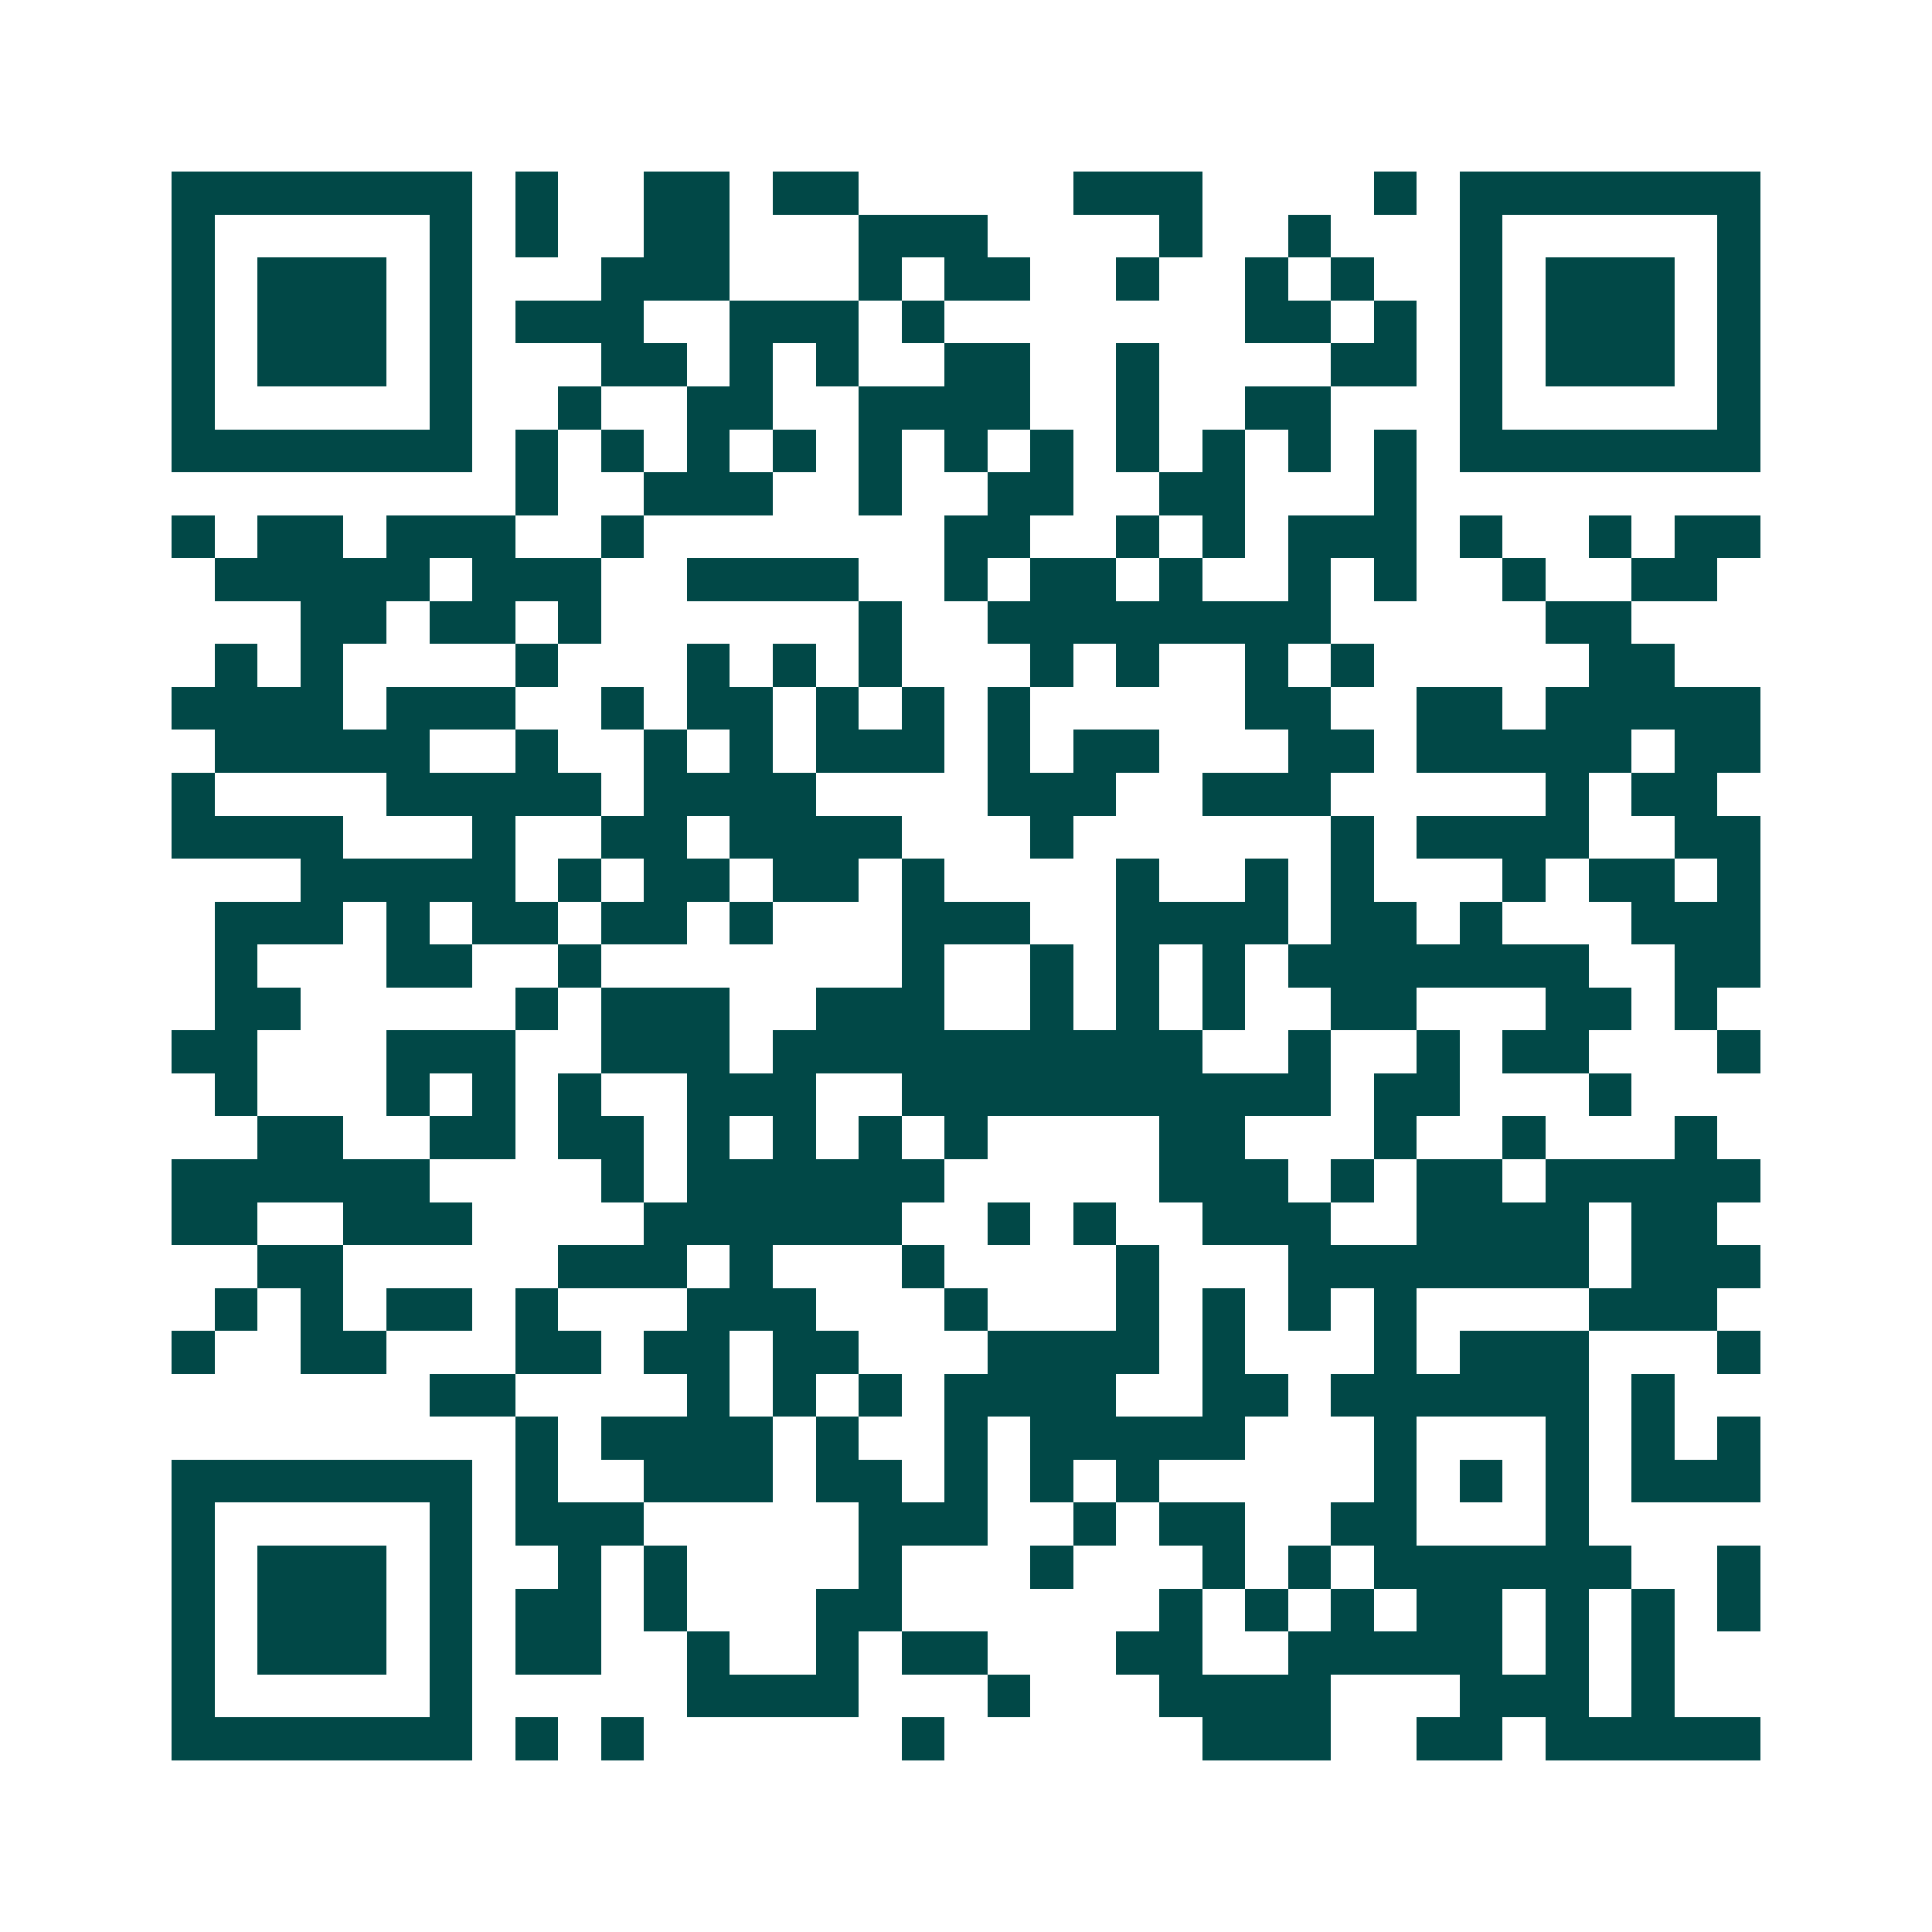 <svg xmlns="http://www.w3.org/2000/svg" width="200" height="200" viewBox="0 0 45 45" shape-rendering="crispEdges"><path fill="#ffffff" d="M0 0h45v45H0z"/><path stroke="#014847" d="M4 4.5h7m1 0h1m2 0h2m1 0h2m5 0h3m4 0h1m1 0h7M4 5.5h1m5 0h1m1 0h1m2 0h2m3 0h3m4 0h1m2 0h1m3 0h1m5 0h1M4 6.5h1m1 0h3m1 0h1m3 0h3m3 0h1m1 0h2m2 0h1m2 0h1m1 0h1m2 0h1m1 0h3m1 0h1M4 7.5h1m1 0h3m1 0h1m1 0h3m2 0h3m1 0h1m7 0h2m1 0h1m1 0h1m1 0h3m1 0h1M4 8.5h1m1 0h3m1 0h1m3 0h2m1 0h1m1 0h1m2 0h2m2 0h1m4 0h2m1 0h1m1 0h3m1 0h1M4 9.5h1m5 0h1m2 0h1m2 0h2m2 0h4m2 0h1m2 0h2m3 0h1m5 0h1M4 10.5h7m1 0h1m1 0h1m1 0h1m1 0h1m1 0h1m1 0h1m1 0h1m1 0h1m1 0h1m1 0h1m1 0h1m1 0h7M12 11.5h1m2 0h3m2 0h1m2 0h2m2 0h2m3 0h1M4 12.5h1m1 0h2m1 0h3m2 0h1m7 0h2m2 0h1m1 0h1m1 0h3m1 0h1m2 0h1m1 0h2M5 13.5h5m1 0h3m2 0h4m2 0h1m1 0h2m1 0h1m2 0h1m1 0h1m2 0h1m2 0h2M7 14.5h2m1 0h2m1 0h1m6 0h1m2 0h8m5 0h2M5 15.5h1m1 0h1m4 0h1m3 0h1m1 0h1m1 0h1m3 0h1m1 0h1m2 0h1m1 0h1m5 0h2M4 16.5h4m1 0h3m2 0h1m1 0h2m1 0h1m1 0h1m1 0h1m5 0h2m2 0h2m1 0h5M5 17.5h5m2 0h1m2 0h1m1 0h1m1 0h3m1 0h1m1 0h2m3 0h2m1 0h5m1 0h2M4 18.5h1m4 0h5m1 0h4m4 0h3m2 0h3m5 0h1m1 0h2M4 19.5h4m3 0h1m2 0h2m1 0h4m3 0h1m6 0h1m1 0h4m2 0h2M7 20.5h5m1 0h1m1 0h2m1 0h2m1 0h1m4 0h1m2 0h1m1 0h1m3 0h1m1 0h2m1 0h1M5 21.5h3m1 0h1m1 0h2m1 0h2m1 0h1m3 0h3m2 0h4m1 0h2m1 0h1m3 0h3M5 22.5h1m3 0h2m2 0h1m7 0h1m2 0h1m1 0h1m1 0h1m1 0h7m2 0h2M5 23.5h2m5 0h1m1 0h3m2 0h3m2 0h1m1 0h1m1 0h1m2 0h2m3 0h2m1 0h1M4 24.5h2m3 0h3m2 0h3m1 0h10m2 0h1m2 0h1m1 0h2m3 0h1M5 25.5h1m3 0h1m1 0h1m1 0h1m2 0h3m2 0h10m1 0h2m3 0h1M6 26.5h2m2 0h2m1 0h2m1 0h1m1 0h1m1 0h1m1 0h1m4 0h2m3 0h1m2 0h1m3 0h1M4 27.5h6m4 0h1m1 0h6m5 0h3m1 0h1m1 0h2m1 0h5M4 28.5h2m2 0h3m4 0h6m2 0h1m1 0h1m2 0h3m2 0h4m1 0h2M6 29.5h2m5 0h3m1 0h1m3 0h1m4 0h1m3 0h7m1 0h3M5 30.5h1m1 0h1m1 0h2m1 0h1m3 0h3m3 0h1m3 0h1m1 0h1m1 0h1m1 0h1m4 0h3M4 31.5h1m2 0h2m3 0h2m1 0h2m1 0h2m3 0h4m1 0h1m3 0h1m1 0h3m3 0h1M10 32.5h2m4 0h1m1 0h1m1 0h1m1 0h4m2 0h2m1 0h6m1 0h1M12 33.5h1m1 0h4m1 0h1m2 0h1m1 0h5m3 0h1m3 0h1m1 0h1m1 0h1M4 34.5h7m1 0h1m2 0h3m1 0h2m1 0h1m1 0h1m1 0h1m5 0h1m1 0h1m1 0h1m1 0h3M4 35.5h1m5 0h1m1 0h3m5 0h3m2 0h1m1 0h2m2 0h2m3 0h1M4 36.5h1m1 0h3m1 0h1m2 0h1m1 0h1m4 0h1m3 0h1m3 0h1m1 0h1m1 0h6m2 0h1M4 37.5h1m1 0h3m1 0h1m1 0h2m1 0h1m3 0h2m6 0h1m1 0h1m1 0h1m1 0h2m1 0h1m1 0h1m1 0h1M4 38.5h1m1 0h3m1 0h1m1 0h2m2 0h1m2 0h1m1 0h2m3 0h2m2 0h5m1 0h1m1 0h1M4 39.5h1m5 0h1m5 0h4m3 0h1m3 0h4m3 0h3m1 0h1M4 40.5h7m1 0h1m1 0h1m6 0h1m6 0h3m2 0h2m1 0h5"/></svg>
